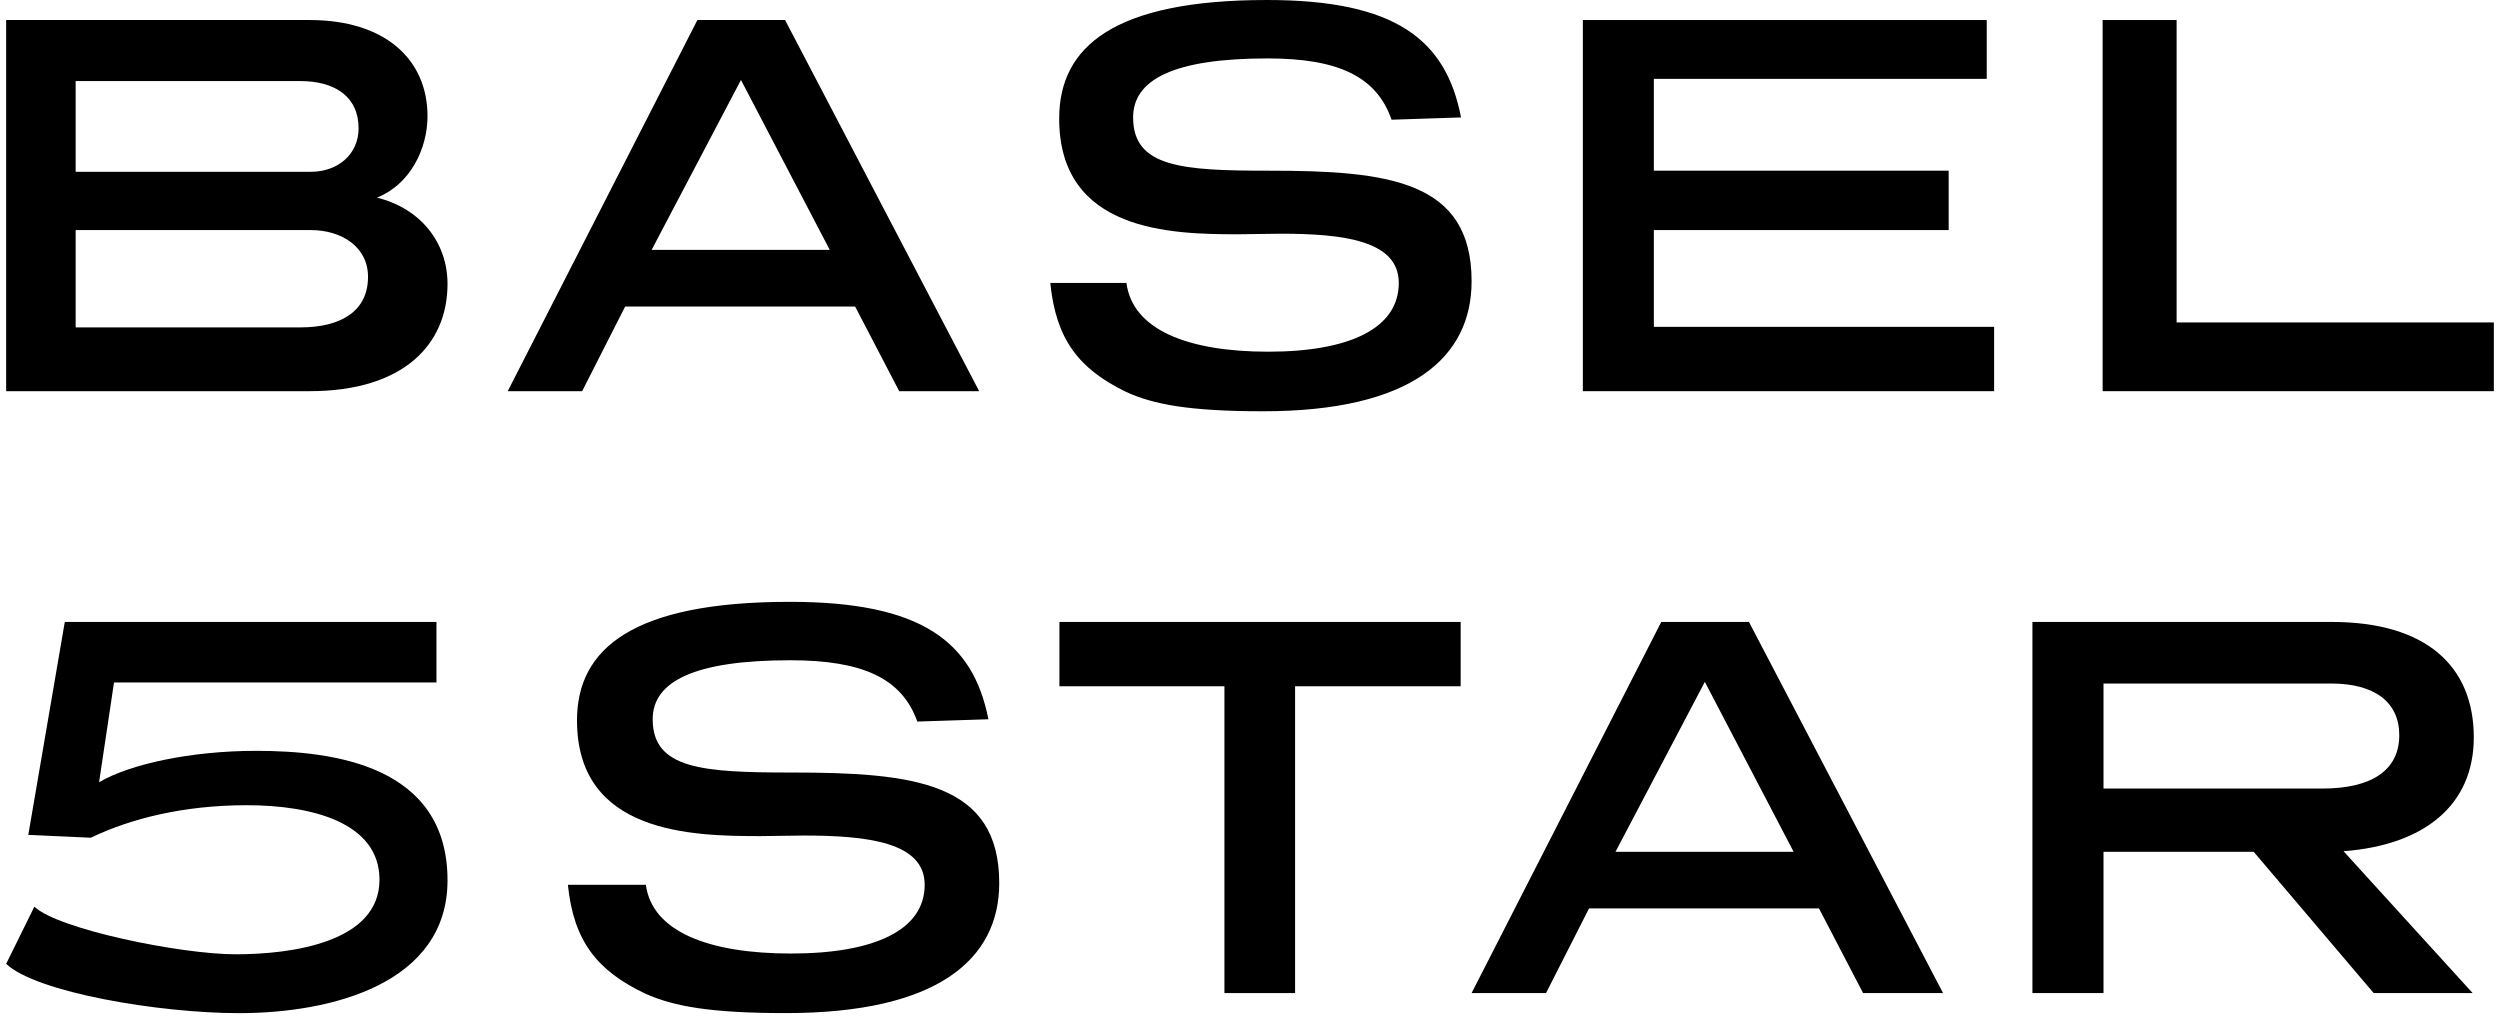<?xml version="1.0" encoding="UTF-8"?> <svg xmlns="http://www.w3.org/2000/svg" width="274" height="112" viewBox="0 0 274 112" fill="none"><path d="M0.675 2.195H33.939C42.164 2.195 46.855 6.474 46.855 12.741C46.855 16.297 44.967 20.214 41.311 21.66C46.185 22.866 49.048 26.662 49.048 31.122C49.048 37.69 44.296 42.873 33.939 42.873H0.675V2.195ZM34.061 25.216H8.291V35.883H32.904C37.412 35.883 40.336 34.075 40.336 30.338C40.336 27.084 37.473 25.216 34.061 25.216ZM32.904 8.885H8.291V18.828H34.061C37.047 18.828 39.301 16.899 39.301 14.067C39.301 10.572 36.681 8.885 32.904 8.885Z" fill="black"></path><path d="M256.851 93.294L271.002 108.842H260.155L247.002 93.354H230.545V108.842H222.753V68.164H255.542C265.953 68.164 271.127 73.045 271.127 80.819C271.127 88.292 265.641 92.631 256.851 93.294ZM255.48 74.913H230.545V86.424H254.545C259.906 86.424 262.96 84.435 262.96 80.578C262.96 76.963 260.28 74.913 255.48 74.913Z" fill="black"></path><path d="M191.685 68.164L212.958 108.842H204.195L199.36 99.561H174.159L169.445 108.842H161.286L182.076 68.164H191.685ZM186.85 74.733L177.06 93.354H196.58L186.85 74.733Z" fill="black"></path><path d="M160.088 68.164V75.215H141.941V108.842H134.198V75.215H116.113V68.164H160.088Z" fill="black"></path><path d="M108.331 78.831L100.535 79.082C98.851 74.311 94.485 72.364 86.627 72.364C76.087 72.364 71.534 74.687 71.534 78.831C71.534 84.292 77.022 84.669 86.752 84.669C100.16 84.669 109.516 85.736 109.516 96.785C109.516 105.135 102.78 111.036 86.128 111.036C77.833 111.036 73.779 110.283 70.723 108.902C65.422 106.391 62.865 103.126 62.242 96.974H70.786C71.472 102.122 77.708 104.507 86.689 104.507C95.857 104.507 101.345 101.933 101.345 96.974C101.345 92.328 95.171 91.575 88.061 91.575C86.377 91.575 84.881 91.638 83.321 91.638C75.837 91.638 63.239 91.386 63.239 78.956C63.239 71.046 69.414 65.961 86.564 65.961C100.971 65.961 106.647 70.293 108.331 78.831Z" fill="black"></path><path d="M47.836 68.164V74.798H12.496L10.859 85.732C14.193 83.767 20.861 82.292 28.075 82.292C36.561 82.292 49.048 83.889 49.048 96.482C49.048 107.785 36.379 111.041 26.195 111.041C17.466 111.041 3.948 108.768 0.675 105.635L3.767 99.369C6.313 101.826 19.77 104.591 25.832 104.591C32.075 104.591 41.592 103.239 41.592 96.421C41.592 90.155 34.197 88.251 27.044 88.251C20.255 88.251 14.435 89.664 9.95 91.814L3.1 91.507L7.101 68.164H47.836Z" fill="black"></path><path d="M238.557 2.195V35.34H273.325V42.873H230.448V2.195H238.557Z" fill="black"></path><path d="M217.746 2.195V8.643H181.262V18.707H213.574V25.216H181.262V35.822H218.555V42.873H173.48V2.195H217.746Z" fill="black"></path><path d="M160.13 12.87L152.515 13.121C150.871 8.35 146.606 6.403 138.931 6.403C128.636 6.403 124.189 8.726 124.189 12.87C124.189 18.331 129.55 18.708 139.053 18.708C152.15 18.708 161.287 19.775 161.287 30.824C161.287 39.174 154.708 45.075 138.444 45.075C130.342 45.075 126.382 44.322 123.397 42.941C118.219 40.43 115.722 37.165 115.113 31.013H123.458C124.128 36.161 130.22 38.546 138.992 38.546C147.947 38.546 153.307 35.972 153.307 31.013C153.307 26.367 147.276 25.614 140.332 25.614C138.687 25.614 137.225 25.677 135.702 25.677C128.392 25.677 116.087 25.425 116.087 12.995C116.087 5.085 122.118 0 138.87 0C152.942 0 158.485 4.332 160.13 12.87Z" fill="black"></path><path d="M86.044 2.195L107.317 42.873H98.554L93.72 33.593H68.518L63.804 42.873H55.646L76.435 2.195H86.044ZM81.21 8.764L71.419 27.385H90.94L81.21 8.764Z" fill="black"></path></svg> 